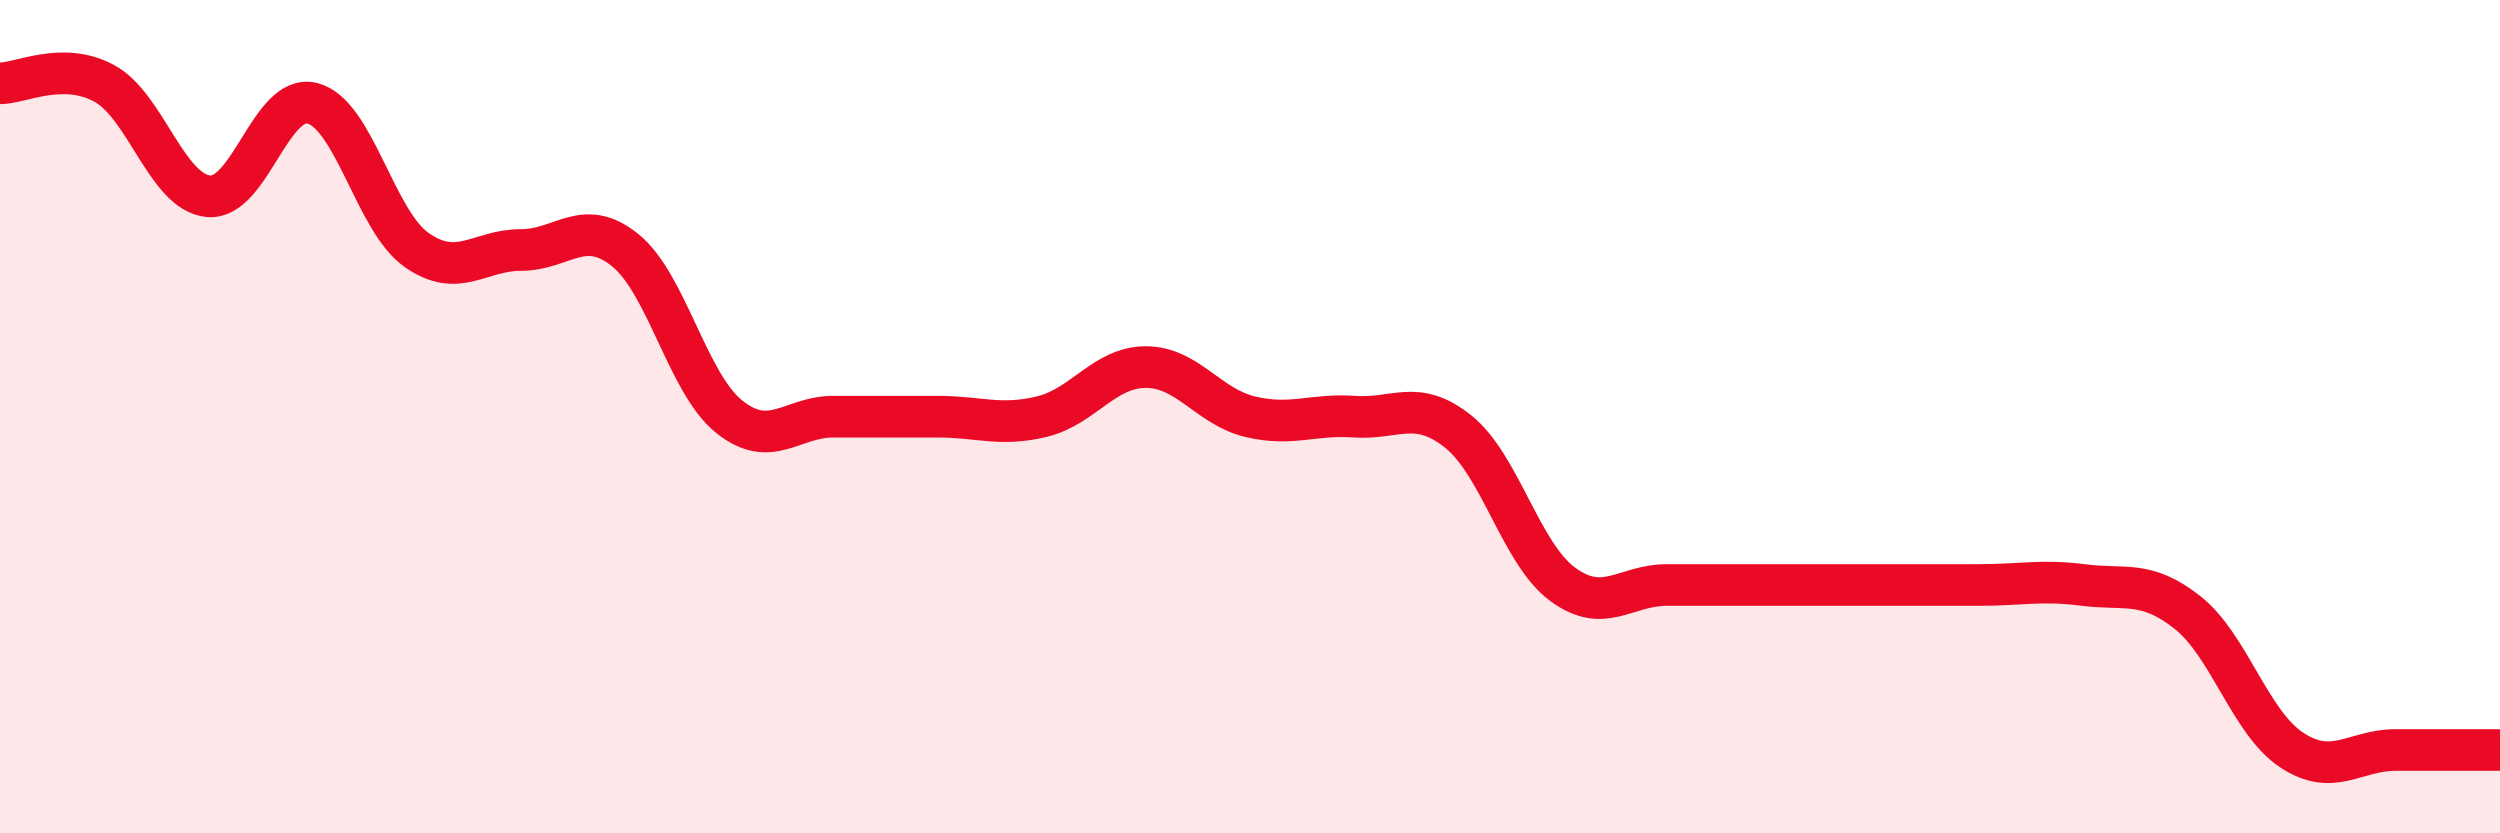 
    <svg width="60" height="20" viewBox="0 0 60 20" xmlns="http://www.w3.org/2000/svg">
      <path
        d="M 0,2 C 0.5,2 1.5,1.46 2.5,2 C 3.5,2.54 4,4.61 5,4.71 C 6,4.81 6.5,2.22 7.5,2.48 C 8.5,2.74 9,5.3 10,6 C 11,6.7 11.5,6 12.5,6 C 13.5,6 14,5.2 15,6 C 16,6.8 16.5,9.2 17.5,10 C 18.5,10.8 19,10 20,10 C 21,10 21.5,10 22.5,10 C 23.5,10 24,10.24 25,10 C 26,9.76 26.5,8.81 27.5,8.81 C 28.5,8.81 29,9.76 30,10 C 31,10.24 31.5,9.93 32.5,10 C 33.5,10.07 34,9.56 35,10.36 C 36,11.16 36.5,13.28 37.5,14.02 C 38.5,14.76 39,14.04 40,14.04 C 41,14.04 41.5,14.04 42.5,14.04 C 43.5,14.04 44,14.04 45,14.04 C 46,14.04 46.5,14.04 47.5,14.04 C 48.5,14.04 49,13.91 50,14.04 C 51,14.17 51.5,13.91 52.5,14.7 C 53.5,15.49 54,17.34 55,18 C 56,18.66 56.5,18 57.5,18 C 58.5,18 59.5,18 60,18L60 20L0 20Z"
        fill="#EB0A25"
        opacity="0.1"
        stroke-linecap="round"
        stroke-linejoin="round"
      />
      <path
        d="M 0,2 C 0.5,2 1.5,1.46 2.5,2 C 3.5,2.54 4,4.61 5,4.71 C 6,4.81 6.5,2.22 7.5,2.48 C 8.5,2.74 9,5.3 10,6 C 11,6.7 11.5,6 12.5,6 C 13.5,6 14,5.2 15,6 C 16,6.8 16.5,9.2 17.5,10 C 18.5,10.8 19,10 20,10 C 21,10 21.5,10 22.5,10 C 23.5,10 24,10.24 25,10 C 26,9.76 26.5,8.81 27.5,8.81 C 28.5,8.81 29,9.76 30,10 C 31,10.24 31.5,9.93 32.5,10 C 33.5,10.07 34,9.56 35,10.36 C 36,11.16 36.5,13.28 37.5,14.02 C 38.5,14.76 39,14.04 40,14.04 C 41,14.04 41.5,14.04 42.5,14.04 C 43.5,14.04 44,14.04 45,14.04 C 46,14.04 46.5,14.04 47.5,14.04 C 48.5,14.04 49,13.91 50,14.04 C 51,14.17 51.5,13.91 52.5,14.7 C 53.5,15.49 54,17.34 55,18 C 56,18.66 56.5,18 57.5,18 C 58.5,18 59.5,18 60,18"
        stroke="#EB0A25"
        stroke-width="1"
        fill="none"
        stroke-linecap="round"
        stroke-linejoin="round"
      />
    </svg>
  